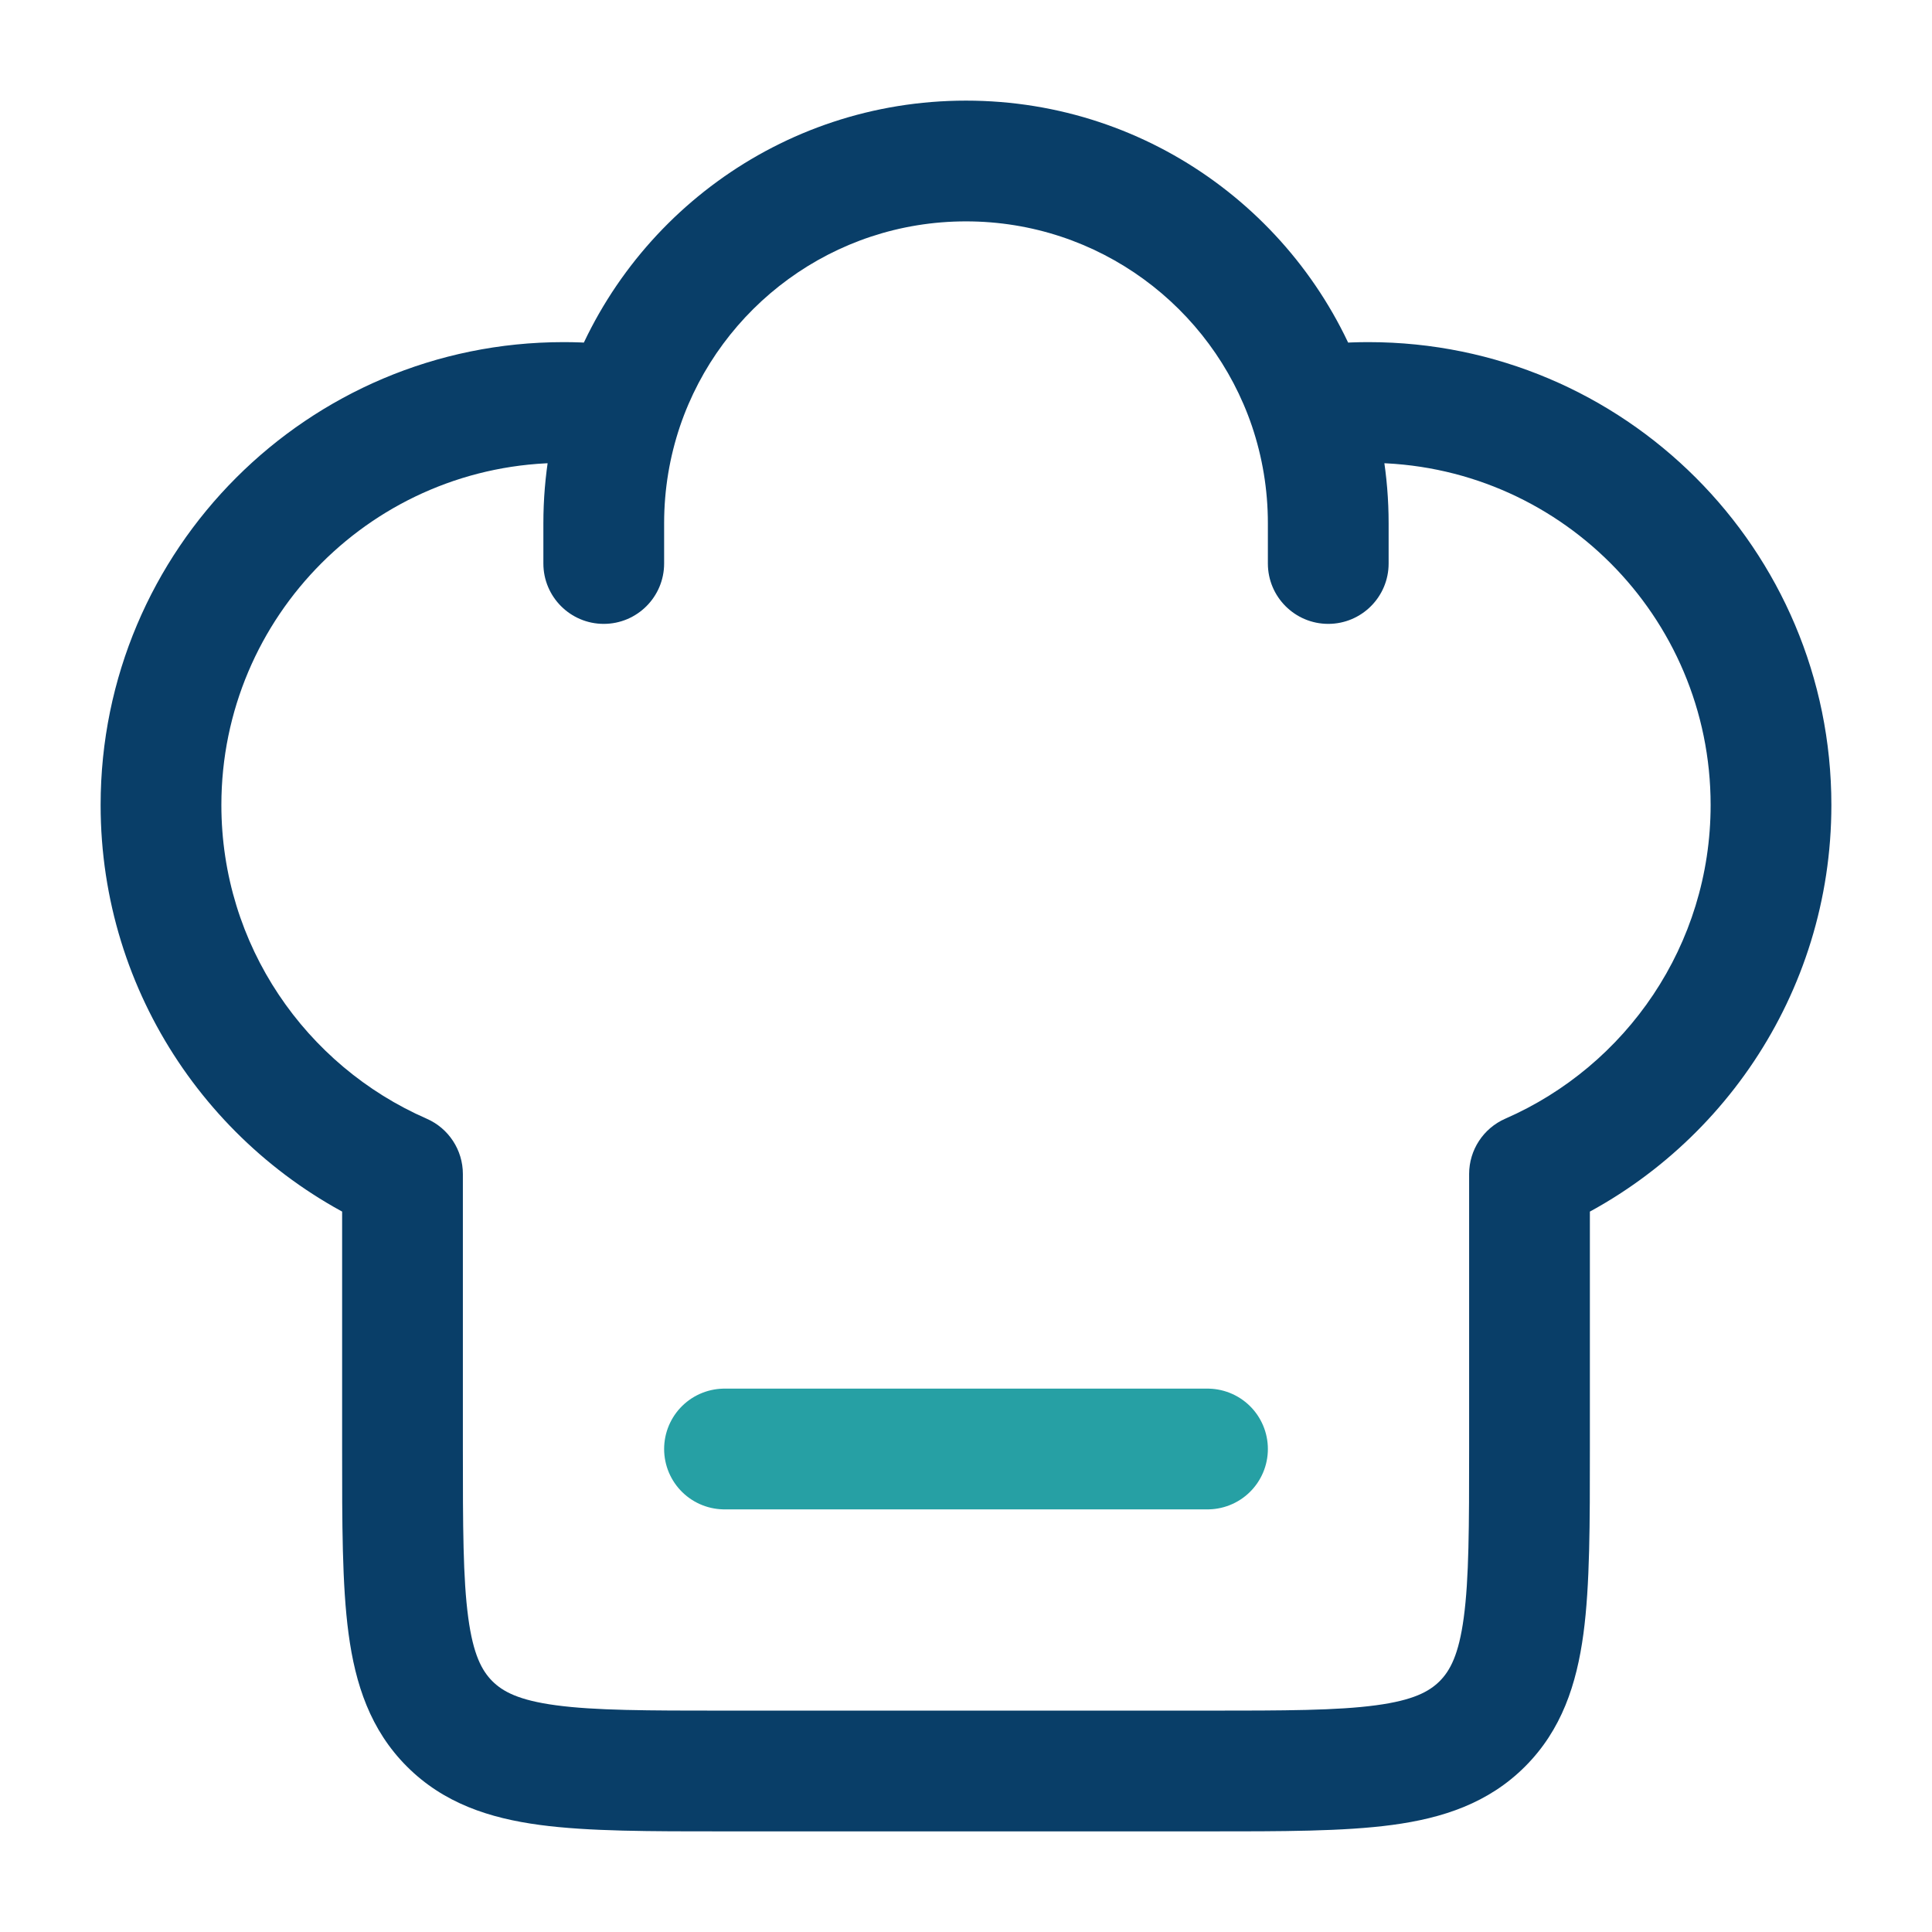 <?xml version="1.0" encoding="UTF-8"?> <svg xmlns="http://www.w3.org/2000/svg" width="36" height="36" viewBox="0 0 36 36" fill="none"><path d="M13.5 27H22.5" stroke="#26A0A4" stroke-width="2.25" stroke-linecap="round" stroke-linejoin="round"></path><path d="M7.5 21.876H8.625C8.625 21.429 8.36 21.024 7.95 20.845L7.5 21.876ZM28.5 21.876L28.049 20.845C27.64 21.024 27.375 21.429 27.375 21.876H28.5ZM23.625 10.5C23.625 11.121 24.129 11.625 24.75 11.625C25.371 11.625 25.875 11.121 25.875 10.5H23.625ZM10.125 10.5C10.125 11.121 10.629 11.625 11.25 11.625C11.871 11.625 12.375 11.121 12.375 10.5H10.125ZM10.5 6.375C5.737 6.375 1.875 10.236 1.875 15H4.125C4.125 11.479 6.979 8.625 10.5 8.625V6.375ZM25.5 8.625C29.021 8.625 31.875 11.479 31.875 15H34.125C34.125 10.236 30.263 6.375 25.5 6.375V8.625ZM22.5 31.875H13.5V34.125H22.5V31.875ZM13.5 31.875C12.054 31.875 11.083 31.873 10.358 31.775C9.666 31.682 9.37 31.521 9.174 31.326L7.583 32.917C8.266 33.6 9.117 33.879 10.058 34.005C10.968 34.127 12.118 34.125 13.5 34.125V31.875ZM6.375 27C6.375 28.382 6.373 29.532 6.495 30.442C6.621 31.383 6.9 32.234 7.583 32.917L9.174 31.326C8.979 31.13 8.818 30.834 8.725 30.142C8.627 29.417 8.625 28.446 8.625 27H6.375ZM27.375 27C27.375 28.446 27.373 29.417 27.275 30.142C27.182 30.834 27.021 31.13 26.826 31.326L28.417 32.917C29.1 32.234 29.378 31.383 29.505 30.442C29.627 29.532 29.625 28.382 29.625 27H27.375ZM22.5 34.125C23.882 34.125 25.032 34.127 25.942 34.005C26.883 33.879 27.734 33.6 28.417 32.917L26.826 31.326C26.63 31.521 26.334 31.682 25.642 31.775C24.917 31.873 23.946 31.875 22.5 31.875V34.125ZM10.5 8.625C10.82 8.625 11.135 8.649 11.441 8.694L11.771 6.468C11.355 6.407 10.931 6.375 10.5 6.375V8.625ZM18 1.875C14.534 1.875 11.594 4.113 10.541 7.22L12.671 7.942C13.425 5.721 15.527 4.125 18 4.125V1.875ZM10.541 7.22C10.271 8.015 10.125 8.867 10.125 9.75H12.375C12.375 9.116 12.48 8.508 12.671 7.942L10.541 7.22ZM25.5 6.375C25.069 6.375 24.645 6.407 24.23 6.468L24.558 8.694C24.865 8.649 25.179 8.625 25.5 8.625V6.375ZM18 4.125C20.473 4.125 22.575 5.721 23.329 7.942L25.459 7.22C24.406 4.113 21.466 1.875 18 1.875V4.125ZM23.329 7.942C23.52 8.508 23.625 9.116 23.625 9.75H25.875C25.875 8.867 25.729 8.015 25.459 7.22L23.329 7.942ZM8.625 27V21.876H6.375V27H8.625ZM7.95 20.845C5.697 19.86 4.125 17.612 4.125 15H1.875C1.875 18.538 4.006 21.577 7.05 22.907L7.95 20.845ZM27.375 21.876V27H29.625V21.876H27.375ZM31.875 15C31.875 17.612 30.303 19.86 28.049 20.845L28.951 22.907C31.994 21.577 34.125 18.538 34.125 15H31.875ZM23.625 9.75V10.5H25.875V9.75H23.625ZM10.125 9.75V10.5H12.375V9.75H10.125Z" fill="#093E68"></path></svg> 